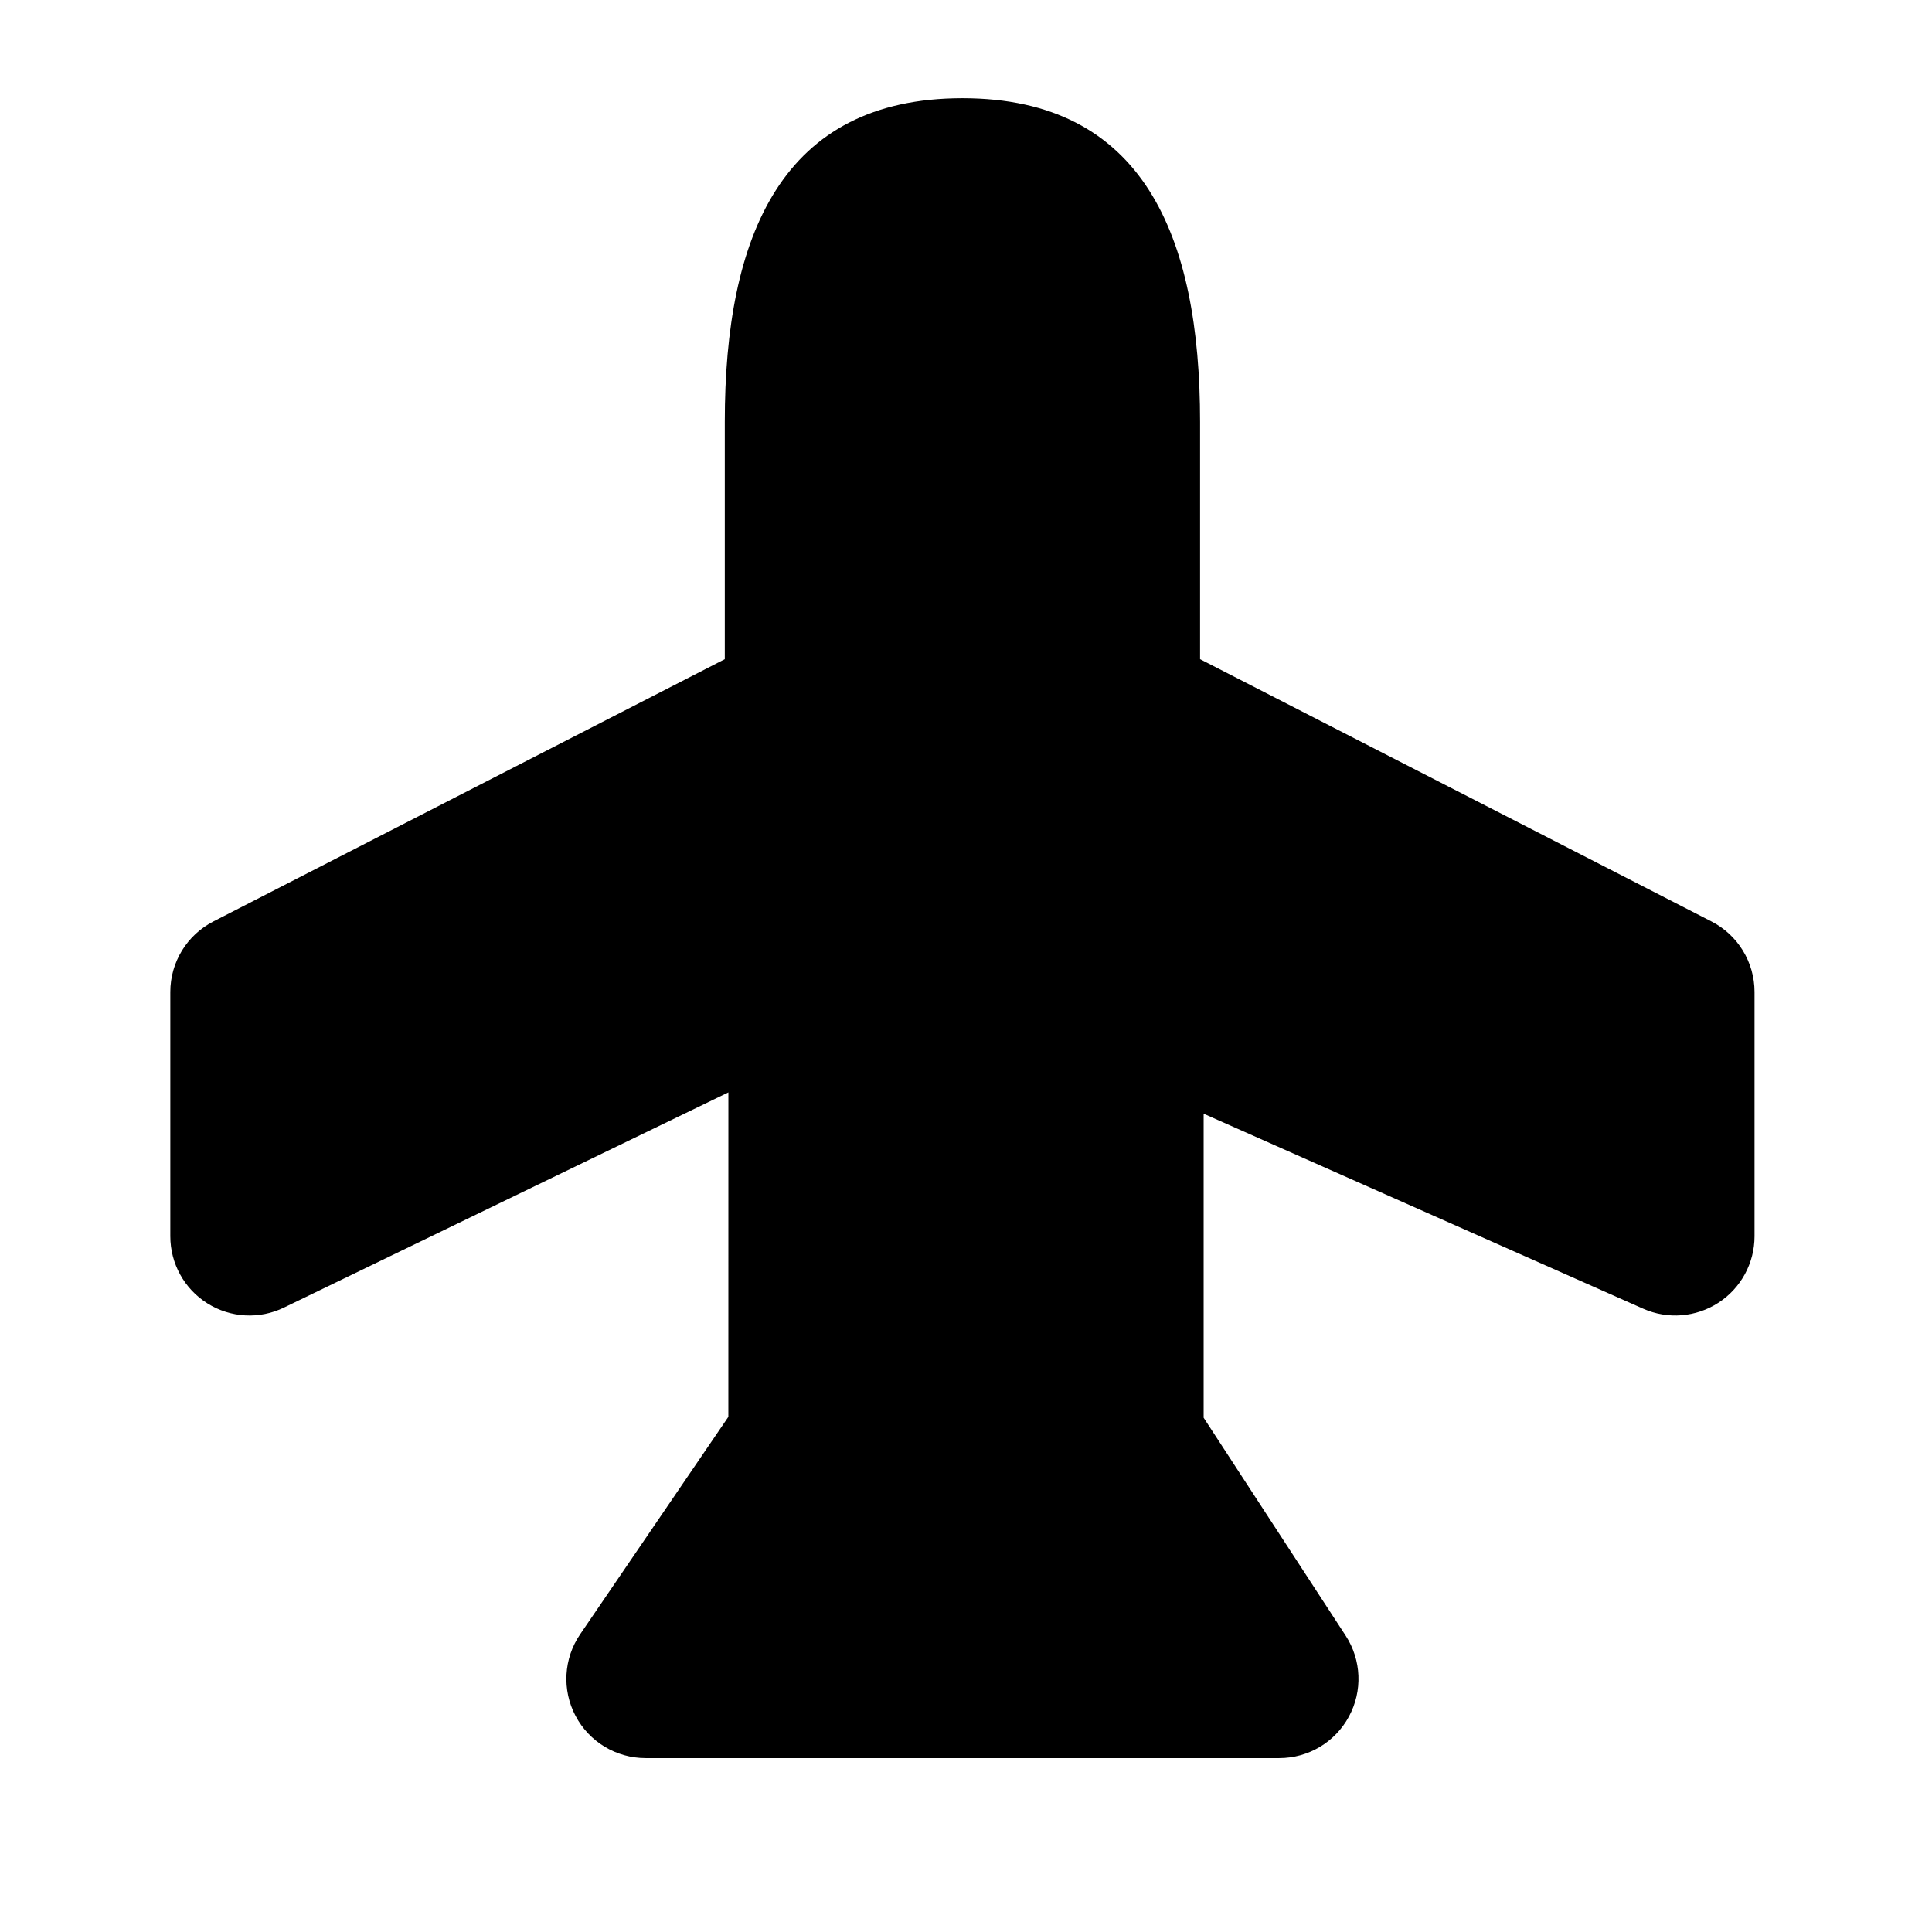 <?xml version="1.0" encoding="UTF-8"?>
<!-- Uploaded to: SVG Repo, www.svgrepo.com, Generator: SVG Repo Mixer Tools -->
<svg fill="#000000" width="800px" height="800px" version="1.1" viewBox="144 144 512 512" xmlns="http://www.w3.org/2000/svg">
 <path d="m337.02 519.48-39.277 57.625c-4.387 6.422-4.848 14.758-1.219 21.621 3.633 6.887 10.77 11.188 18.559 11.188h167.94c7.703 0 14.797-4.219 18.449-11 3.676-6.758 3.34-15.008-0.859-21.453l-37.637-57.75v-80.566l116.5 51.684c6.488 2.875 14 2.266 19.941-1.598 5.965-3.883 9.551-10.496 9.551-17.609v-64.742c0-7.871-4.406-15.094-11.418-18.684l-135.52-69.504v-62.914c0-49.266-15.051-85.75-62.977-85.75-47.906 0-62.977 36.484-62.977 85.75v62.914l-135.52 69.504c-7.012 3.59-11.422 10.812-11.422 18.684v64.742c0 7.242 3.715 13.957 9.844 17.801 6.133 3.84 13.793 4.262 20.301 1.09l117.75-57.016z" fill-rule="evenodd"/>
</svg>